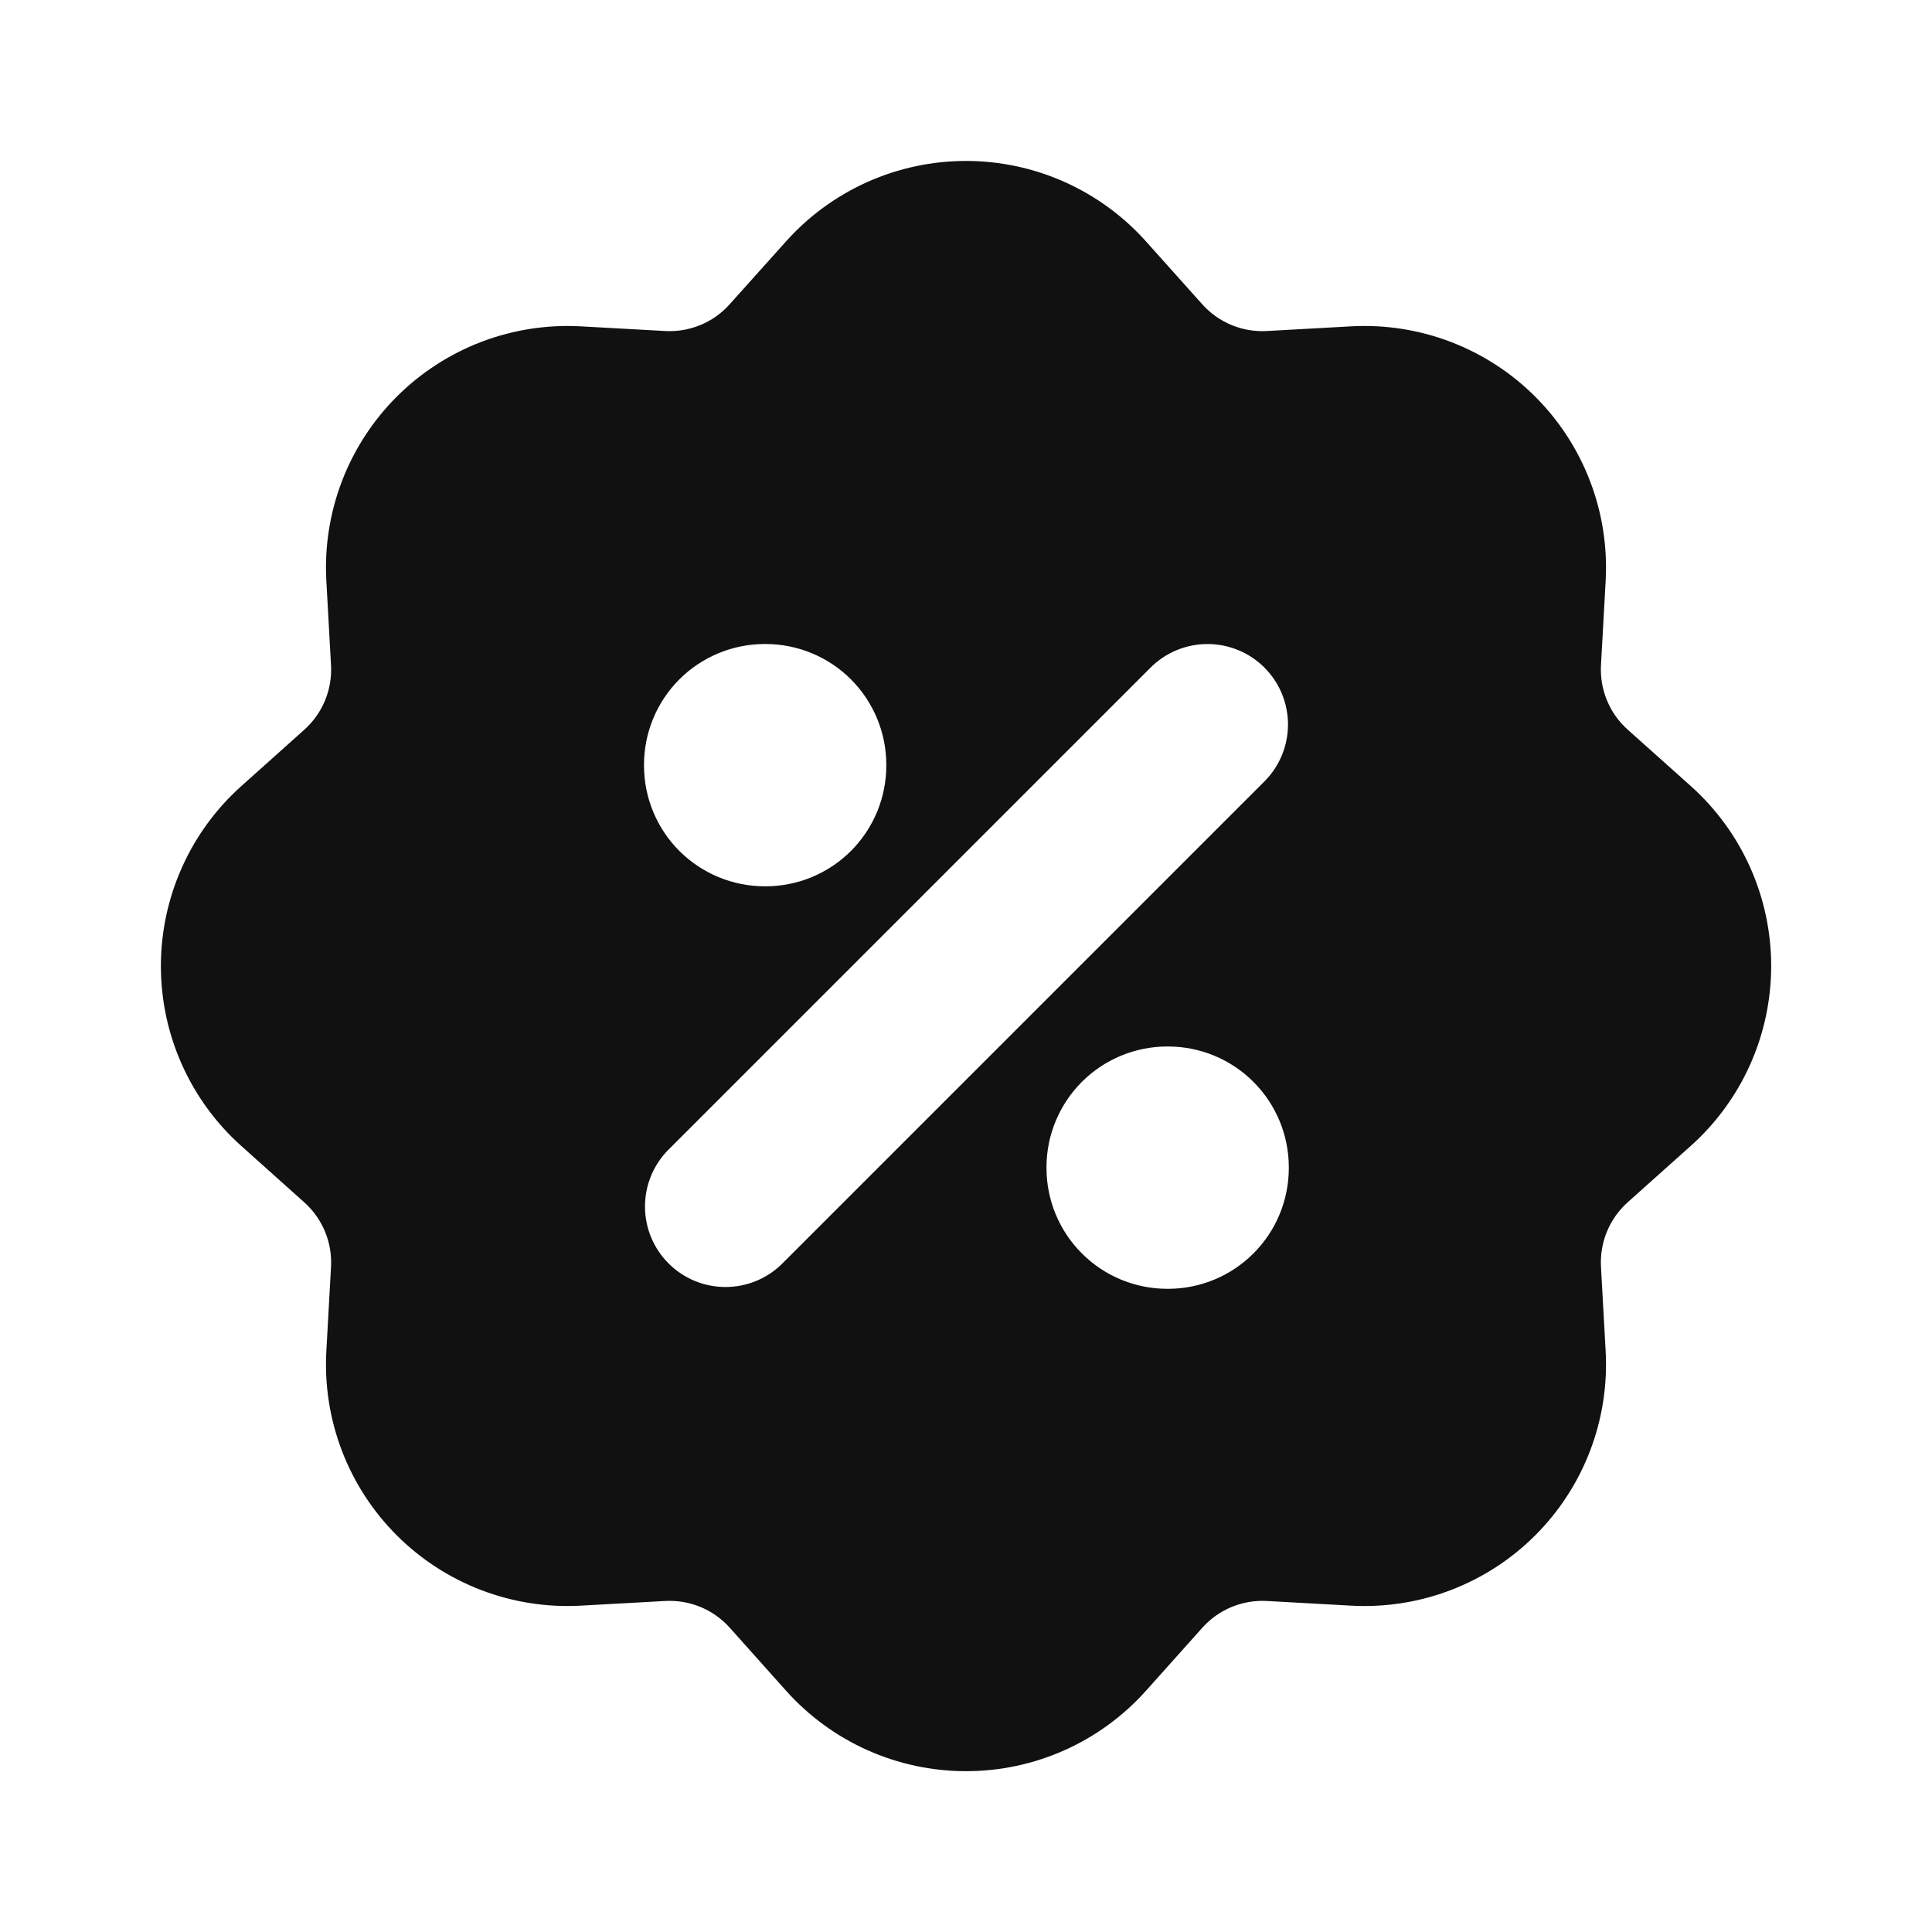 <svg width="80" height="80" viewBox="0 0 80 80" fill="none" xmlns="http://www.w3.org/2000/svg">
<path fill-rule="evenodd" clip-rule="evenodd" d="M32.55 9.993C33.488 8.946 34.636 8.108 35.92 7.534C37.204 6.961 38.594 6.664 40 6.664C41.406 6.664 42.796 6.961 44.08 7.534C45.364 8.108 46.512 8.946 47.45 9.993L49.783 12.6C50.117 12.973 50.53 13.266 50.992 13.458C51.454 13.649 51.954 13.735 52.453 13.707L55.953 13.513C57.357 13.436 58.761 13.656 60.074 14.158C61.387 14.66 62.579 15.433 63.573 16.427C64.567 17.421 65.34 18.613 65.842 19.926C66.344 21.239 66.564 22.643 66.487 24.047L66.293 27.547C66.266 28.046 66.351 28.544 66.543 29.006C66.734 29.468 67.027 29.88 67.4 30.213L70.01 32.547C71.058 33.485 71.897 34.633 72.471 35.917C73.044 37.201 73.341 38.592 73.341 39.998C73.341 41.405 73.044 42.796 72.471 44.08C71.897 45.364 71.058 46.512 70.01 47.45L67.4 49.783C67.027 50.117 66.734 50.53 66.542 50.992C66.351 51.454 66.266 51.954 66.293 52.453L66.487 55.953C66.564 57.357 66.344 58.761 65.842 60.074C65.34 61.387 64.567 62.579 63.573 63.573C62.579 64.567 61.387 65.34 60.074 65.842C58.761 66.344 57.357 66.564 55.953 66.487L52.453 66.293C51.954 66.266 51.456 66.352 50.994 66.543C50.532 66.735 50.12 67.028 49.787 67.4L47.453 70.01C46.515 71.058 45.367 71.897 44.083 72.471C42.799 73.045 41.408 73.341 40.002 73.341C38.595 73.341 37.205 73.045 35.92 72.471C34.636 71.897 33.488 71.058 32.55 70.01L30.217 67.4C29.883 67.027 29.47 66.734 29.008 66.542C28.546 66.351 28.046 66.266 27.547 66.293L24.047 66.487C22.643 66.564 21.239 66.344 19.926 65.842C18.613 65.34 17.421 64.567 16.427 63.573C15.433 62.579 14.66 61.387 14.158 60.074C13.656 58.761 13.436 57.357 13.513 55.953L13.707 52.453C13.734 51.954 13.649 51.456 13.457 50.994C13.265 50.532 12.973 50.12 12.6 49.787L9.993 47.453C8.945 46.516 8.107 45.367 7.533 44.083C6.959 42.799 6.662 41.408 6.662 40.002C6.662 38.595 6.959 37.205 7.533 35.921C8.107 34.636 8.945 33.488 9.993 32.55L12.6 30.217C12.973 29.883 13.266 29.47 13.458 29.008C13.649 28.546 13.734 28.046 13.707 27.547L13.513 24.047C13.436 22.643 13.656 21.239 14.158 19.926C14.66 18.613 15.433 17.421 16.427 16.427C17.421 15.433 18.613 14.66 19.926 14.158C21.239 13.656 22.643 13.436 24.047 13.513L27.547 13.707C28.046 13.734 28.544 13.649 29.006 13.457C29.468 13.266 29.88 12.973 30.213 12.6L32.55 9.993ZM52.357 27.643C52.982 28.268 53.333 29.116 53.333 30C53.333 30.884 52.982 31.732 52.357 32.357L32.357 52.357C31.728 52.964 30.886 53.3 30.012 53.292C29.138 53.285 28.302 52.934 27.684 52.316C27.066 51.698 26.715 50.862 26.708 49.988C26.7 49.114 27.036 48.272 27.643 47.643L47.643 27.643C48.268 27.018 49.116 26.668 50 26.668C50.884 26.668 51.732 27.018 52.357 27.643ZM31.667 26.667C30.341 26.667 29.069 27.194 28.131 28.131C27.193 29.069 26.667 30.341 26.667 31.667V31.7C26.667 33.026 27.193 34.298 28.131 35.236C29.069 36.173 30.341 36.7 31.667 36.7H31.7C33.026 36.7 34.298 36.173 35.236 35.236C36.173 34.298 36.7 33.026 36.7 31.7V31.667C36.7 30.341 36.173 29.069 35.236 28.131C34.298 27.194 33.026 26.667 31.7 26.667H31.667ZM48.333 43.333C47.007 43.333 45.736 43.86 44.798 44.798C43.86 45.736 43.333 47.007 43.333 48.333V48.367C43.333 49.693 43.86 50.965 44.798 51.902C45.736 52.84 47.007 53.367 48.333 53.367H48.367C49.693 53.367 50.965 52.84 51.902 51.902C52.84 50.965 53.367 49.693 53.367 48.367V48.333C53.367 47.007 52.84 45.736 51.902 44.798C50.965 43.86 49.693 43.333 48.367 43.333H48.333Z" fill="#111111"/>
</svg>
